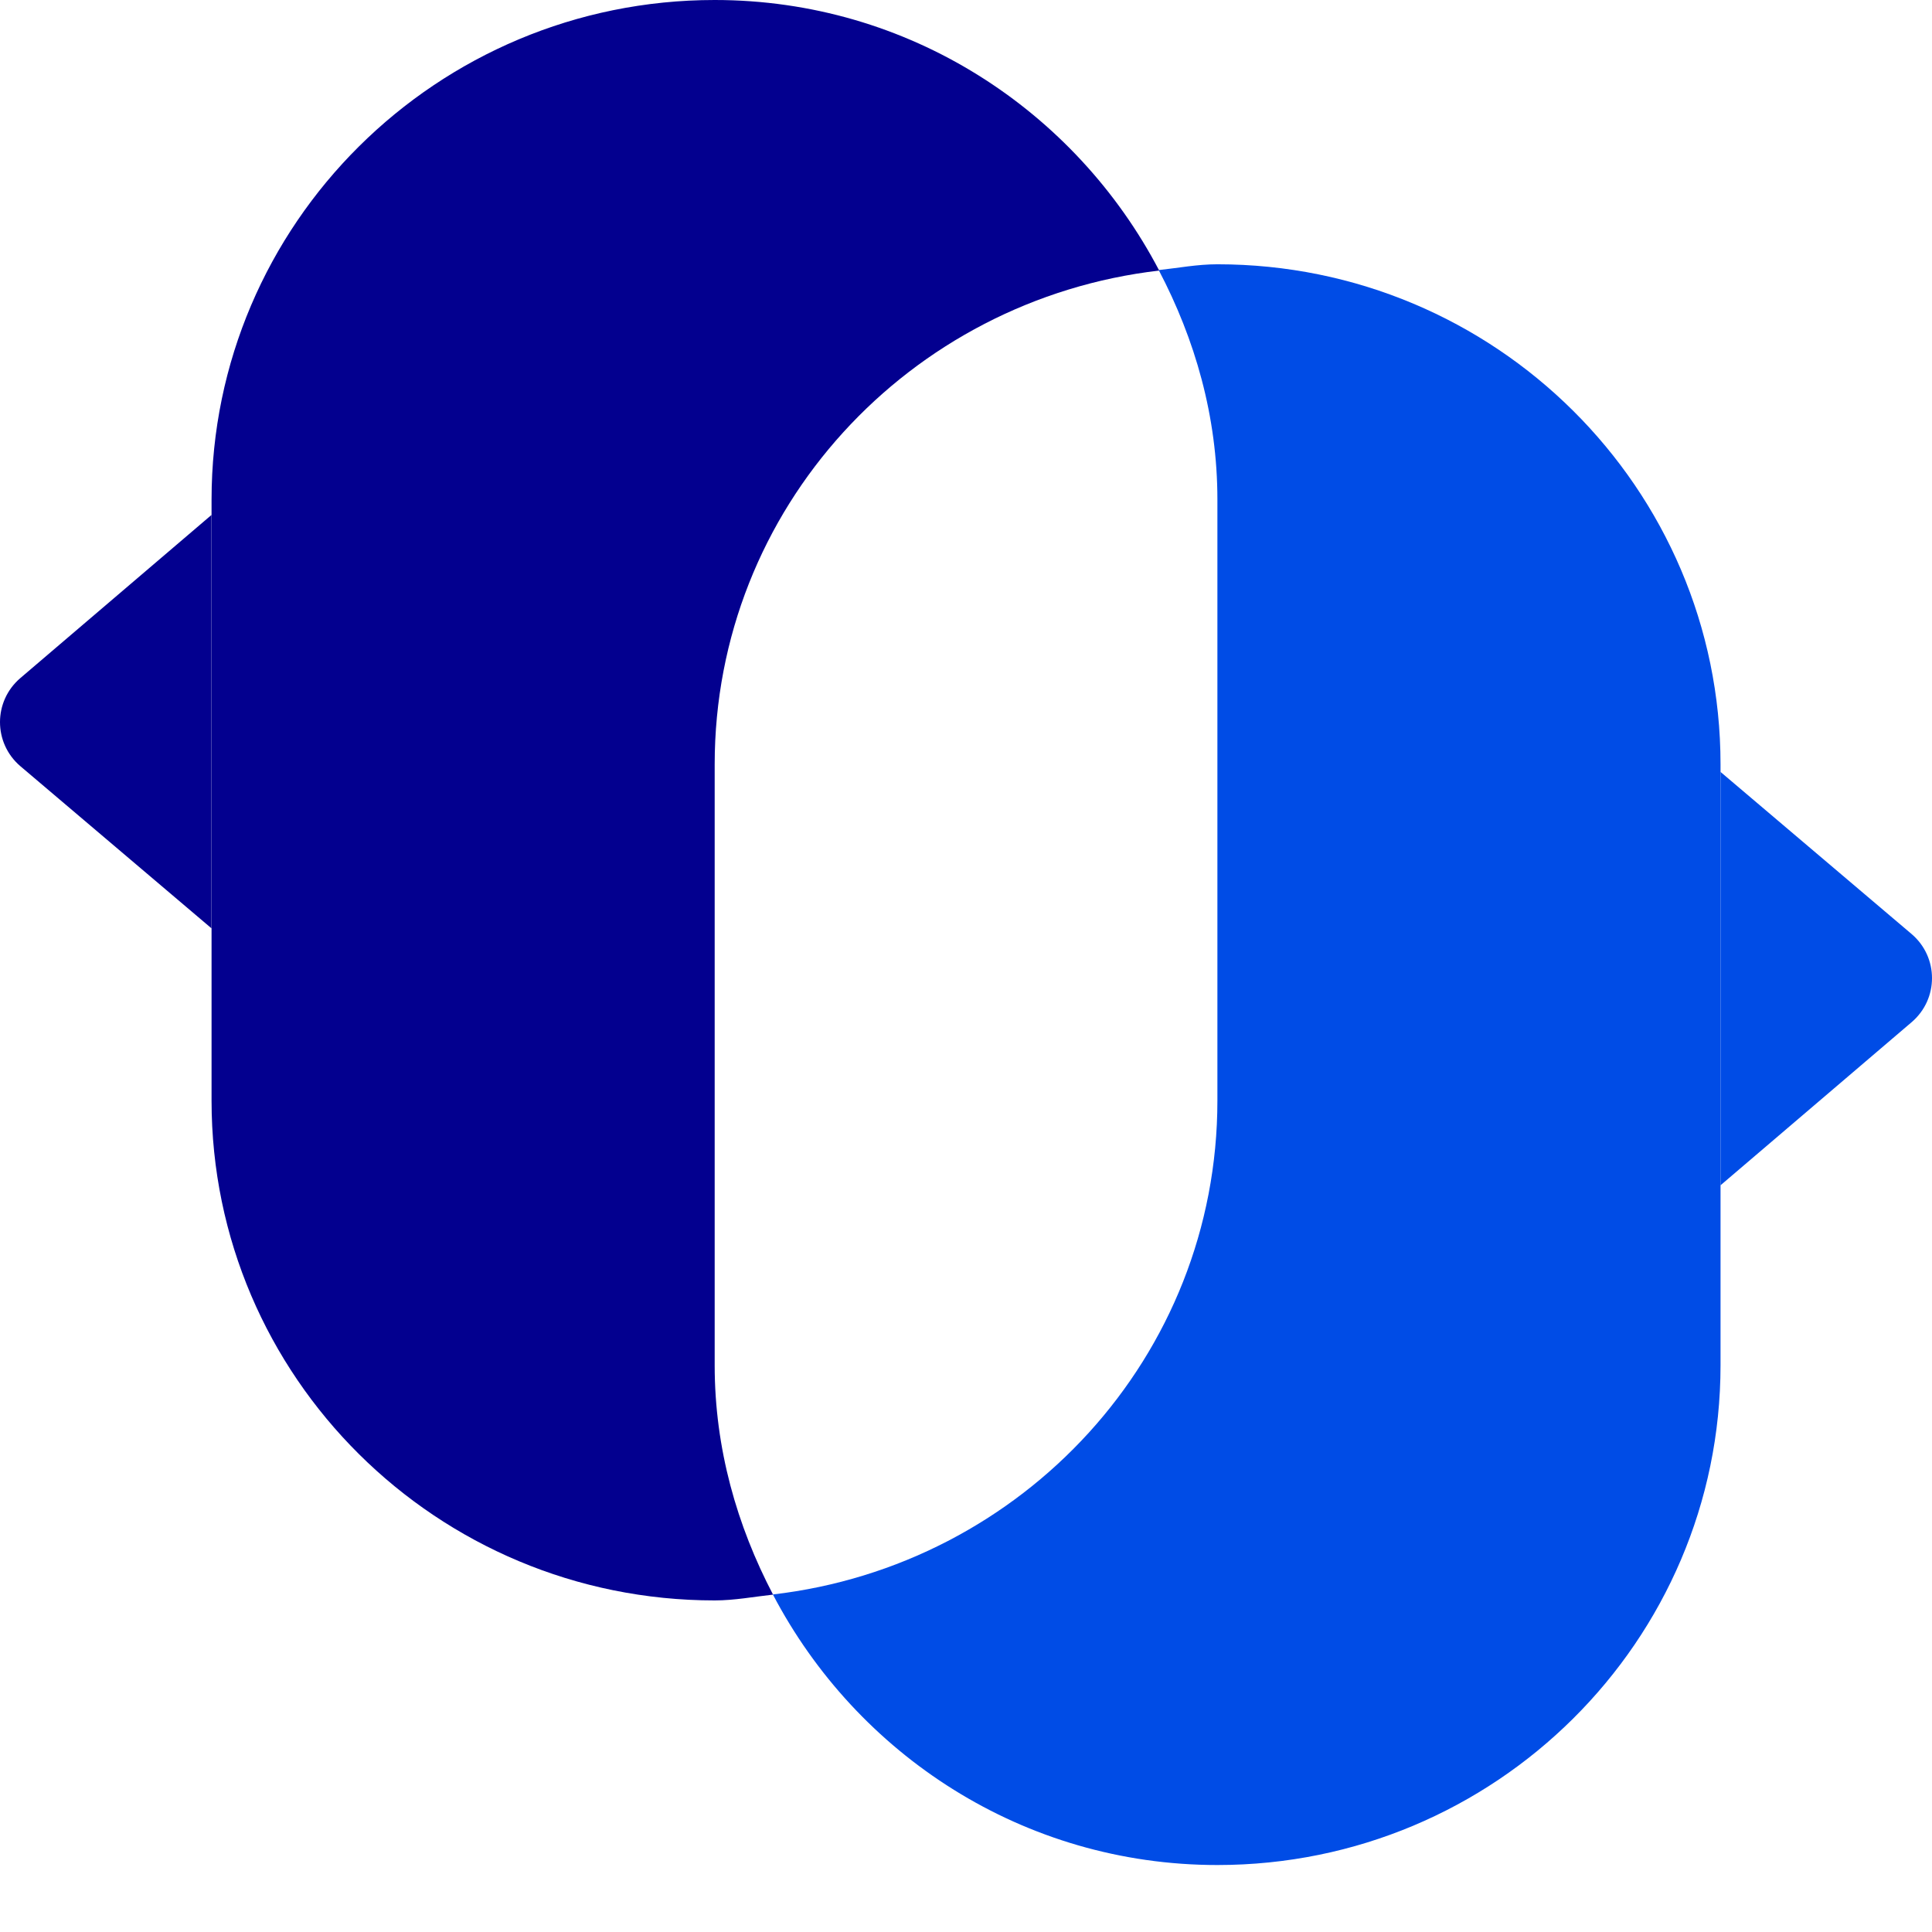 <svg width="24" height="24" viewBox="0 0 24 24" fill="none" xmlns="http://www.w3.org/2000/svg">
<g clip-path="url(#clip0_28_33117)">
<path d="M2.627 6.397L0.252 8.424C-0.084 8.712 -0.084 9.229 0.252 9.517L2.627 11.532" fill="#03008F"/>
<path d="M21.373 14.724L23.748 12.697C24.084 12.409 24.084 11.892 23.748 11.604L21.373 9.589" fill="#004CE6"/>
<path d="M15.123 3.283C14.872 3.283 14.637 3.329 14.394 3.355C14.845 4.214 15.123 5.172 15.123 6.207V13.672C15.123 16.852 12.705 19.447 9.601 19.807C10.642 21.796 12.713 23.168 15.123 23.168C18.574 23.168 21.373 20.386 21.373 16.96V9.495C21.373 6.065 18.574 3.283 15.123 3.283Z" fill="#004CE6"/>
<path d="M8.878 16.961V9.496C8.878 6.315 11.296 3.721 14.4 3.361C13.359 1.372 11.288 0 8.878 0C5.427 0 2.628 2.782 2.628 6.208V13.673C2.628 17.103 5.427 19.881 8.878 19.881C9.125 19.881 9.364 19.835 9.603 19.809C9.156 18.954 8.878 17.996 8.878 16.961Z" fill="#03008F"/>
</g>
<defs>
<clipPath id="clip0_28_33117">
<rect width="24" height="24" fill="white"/>
</clipPath>
</defs>
</svg>

